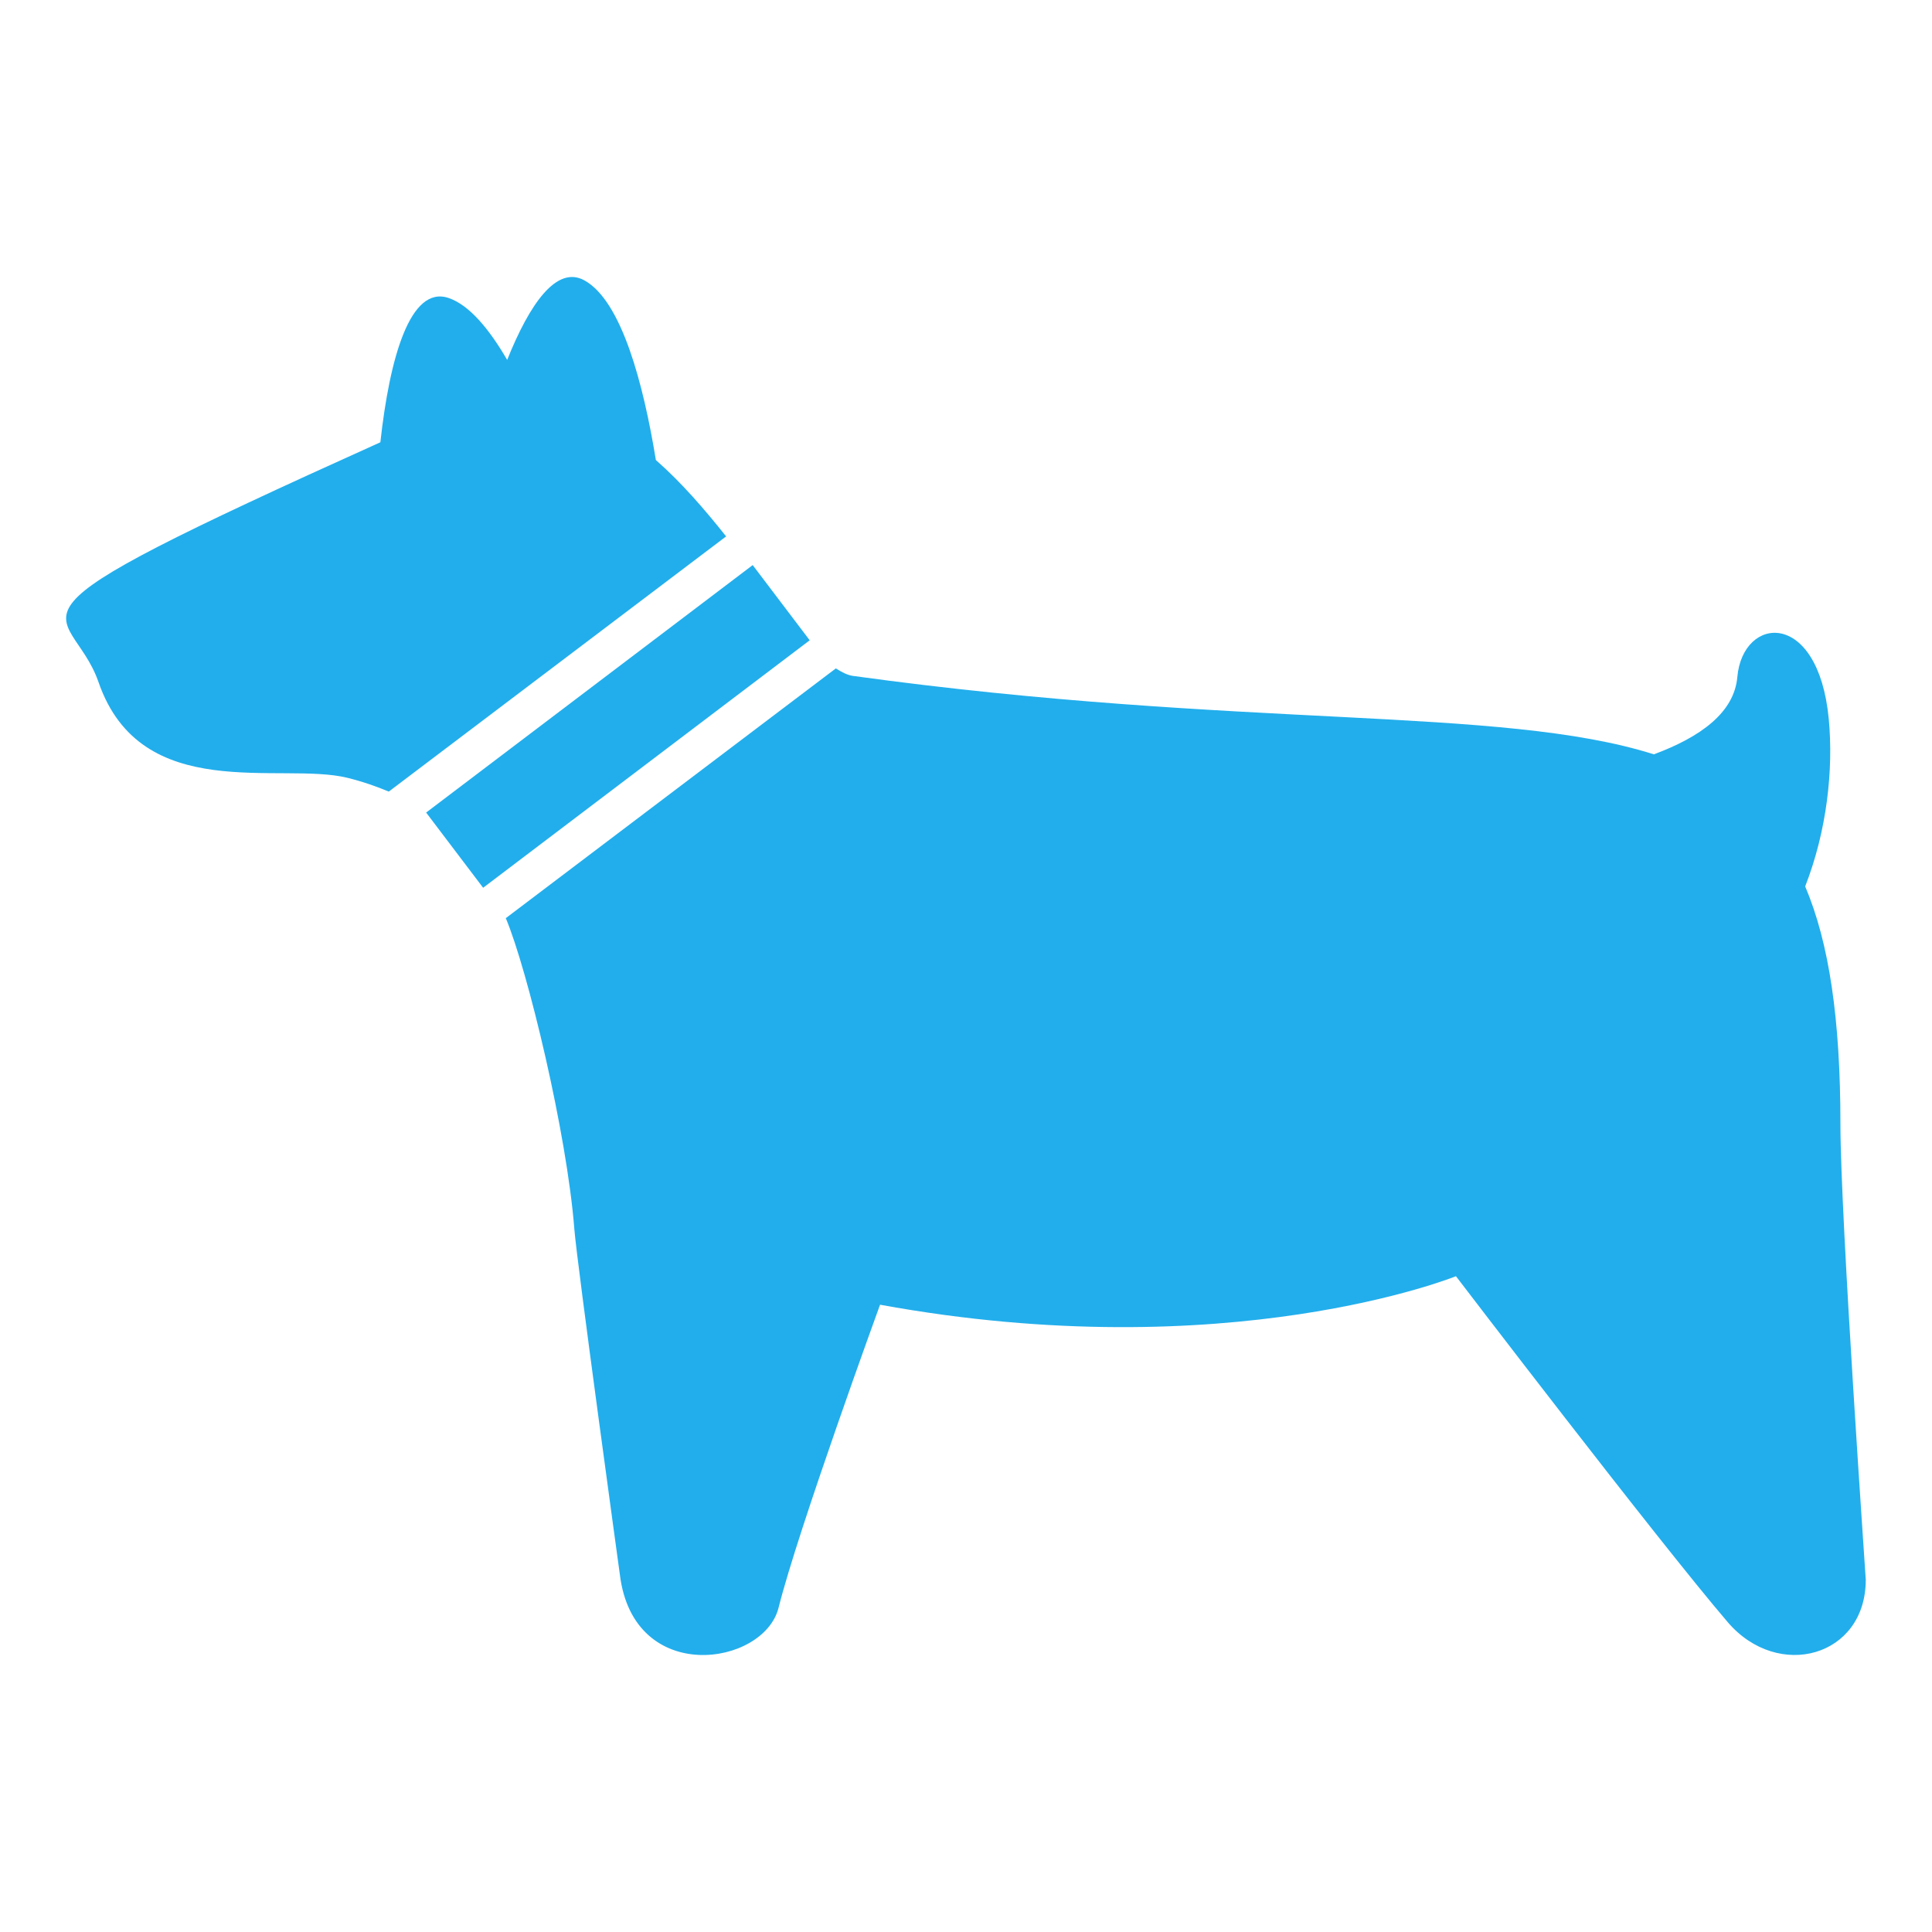 <?xml version="1.0" encoding="utf-8"?>
<!-- Generator: Adobe Illustrator 17.0.0, SVG Export Plug-In . SVG Version: 6.00 Build 0)  -->
<!DOCTYPE svg PUBLIC "-//W3C//DTD SVG 1.1//EN" "http://www.w3.org/Graphics/SVG/1.1/DTD/svg11.dtd">
<svg version="1.1" id="Capa_1" xmlns="http://www.w3.org/2000/svg" xmlns:xlink="http://www.w3.org/1999/xlink" x="0px" y="0px"
	 width="25px" height="25px" viewBox="17.5 17.5 25 25" enable-background="new 17.5 17.5 25 25" xml:space="preserve">
<g>
	
		<rect x="22.848" y="26.276" transform="matrix(-0.797 0.604 -0.604 -0.797 62.058 32.927)" fill="#22AEEC" width="5.302" height="1.221"/>
	<path fill="#22AEEC" d="M25.987,23.453c-0.161-0.985-0.442-2.056-0.923-2.324c-0.36-0.201-0.71,0.301-1.001,1.028
		c-0.234-0.401-0.489-0.708-0.755-0.8c-0.501-0.174-0.767,0.78-0.886,1.866c-5.346,2.41-4.019,2.03-3.647,3.104
		c0.551,1.591,2.353,1.027,3.217,1.237c0.207,0.051,0.38,0.113,0.539,0.179l4.365-3.302C26.62,24.094,26.321,23.746,25.987,23.453z"
		/>
	<path fill="#22AEEC" d="M41.315,32.044c0-1.358-0.146-2.343-0.456-3.074c0.279-0.714,0.368-1.505,0.305-2.169
		c-0.137-1.424-1.112-1.339-1.183-0.54c-0.041,0.461-0.477,0.776-1.08,1c-1.994-0.631-5.321-0.32-10.365-1.015
		c-0.07-0.01-0.144-0.048-0.22-0.097l-4.271,3.232c0.281,0.666,0.791,2.783,0.887,4.023c0.033,0.432,0.589,4.47,0.589,4.47
		c0.176,1.447,1.866,1.185,2.054,0.429c0.252-1.009,1.313-3.92,1.313-3.92c4.511,0.824,7.452-0.369,7.452-0.369
		s2.604,3.41,3.518,4.478c0.653,0.761,1.785,0.447,1.785-0.55C41.645,37.94,41.315,33.255,41.315,32.044z"/>
</g>
</svg>
